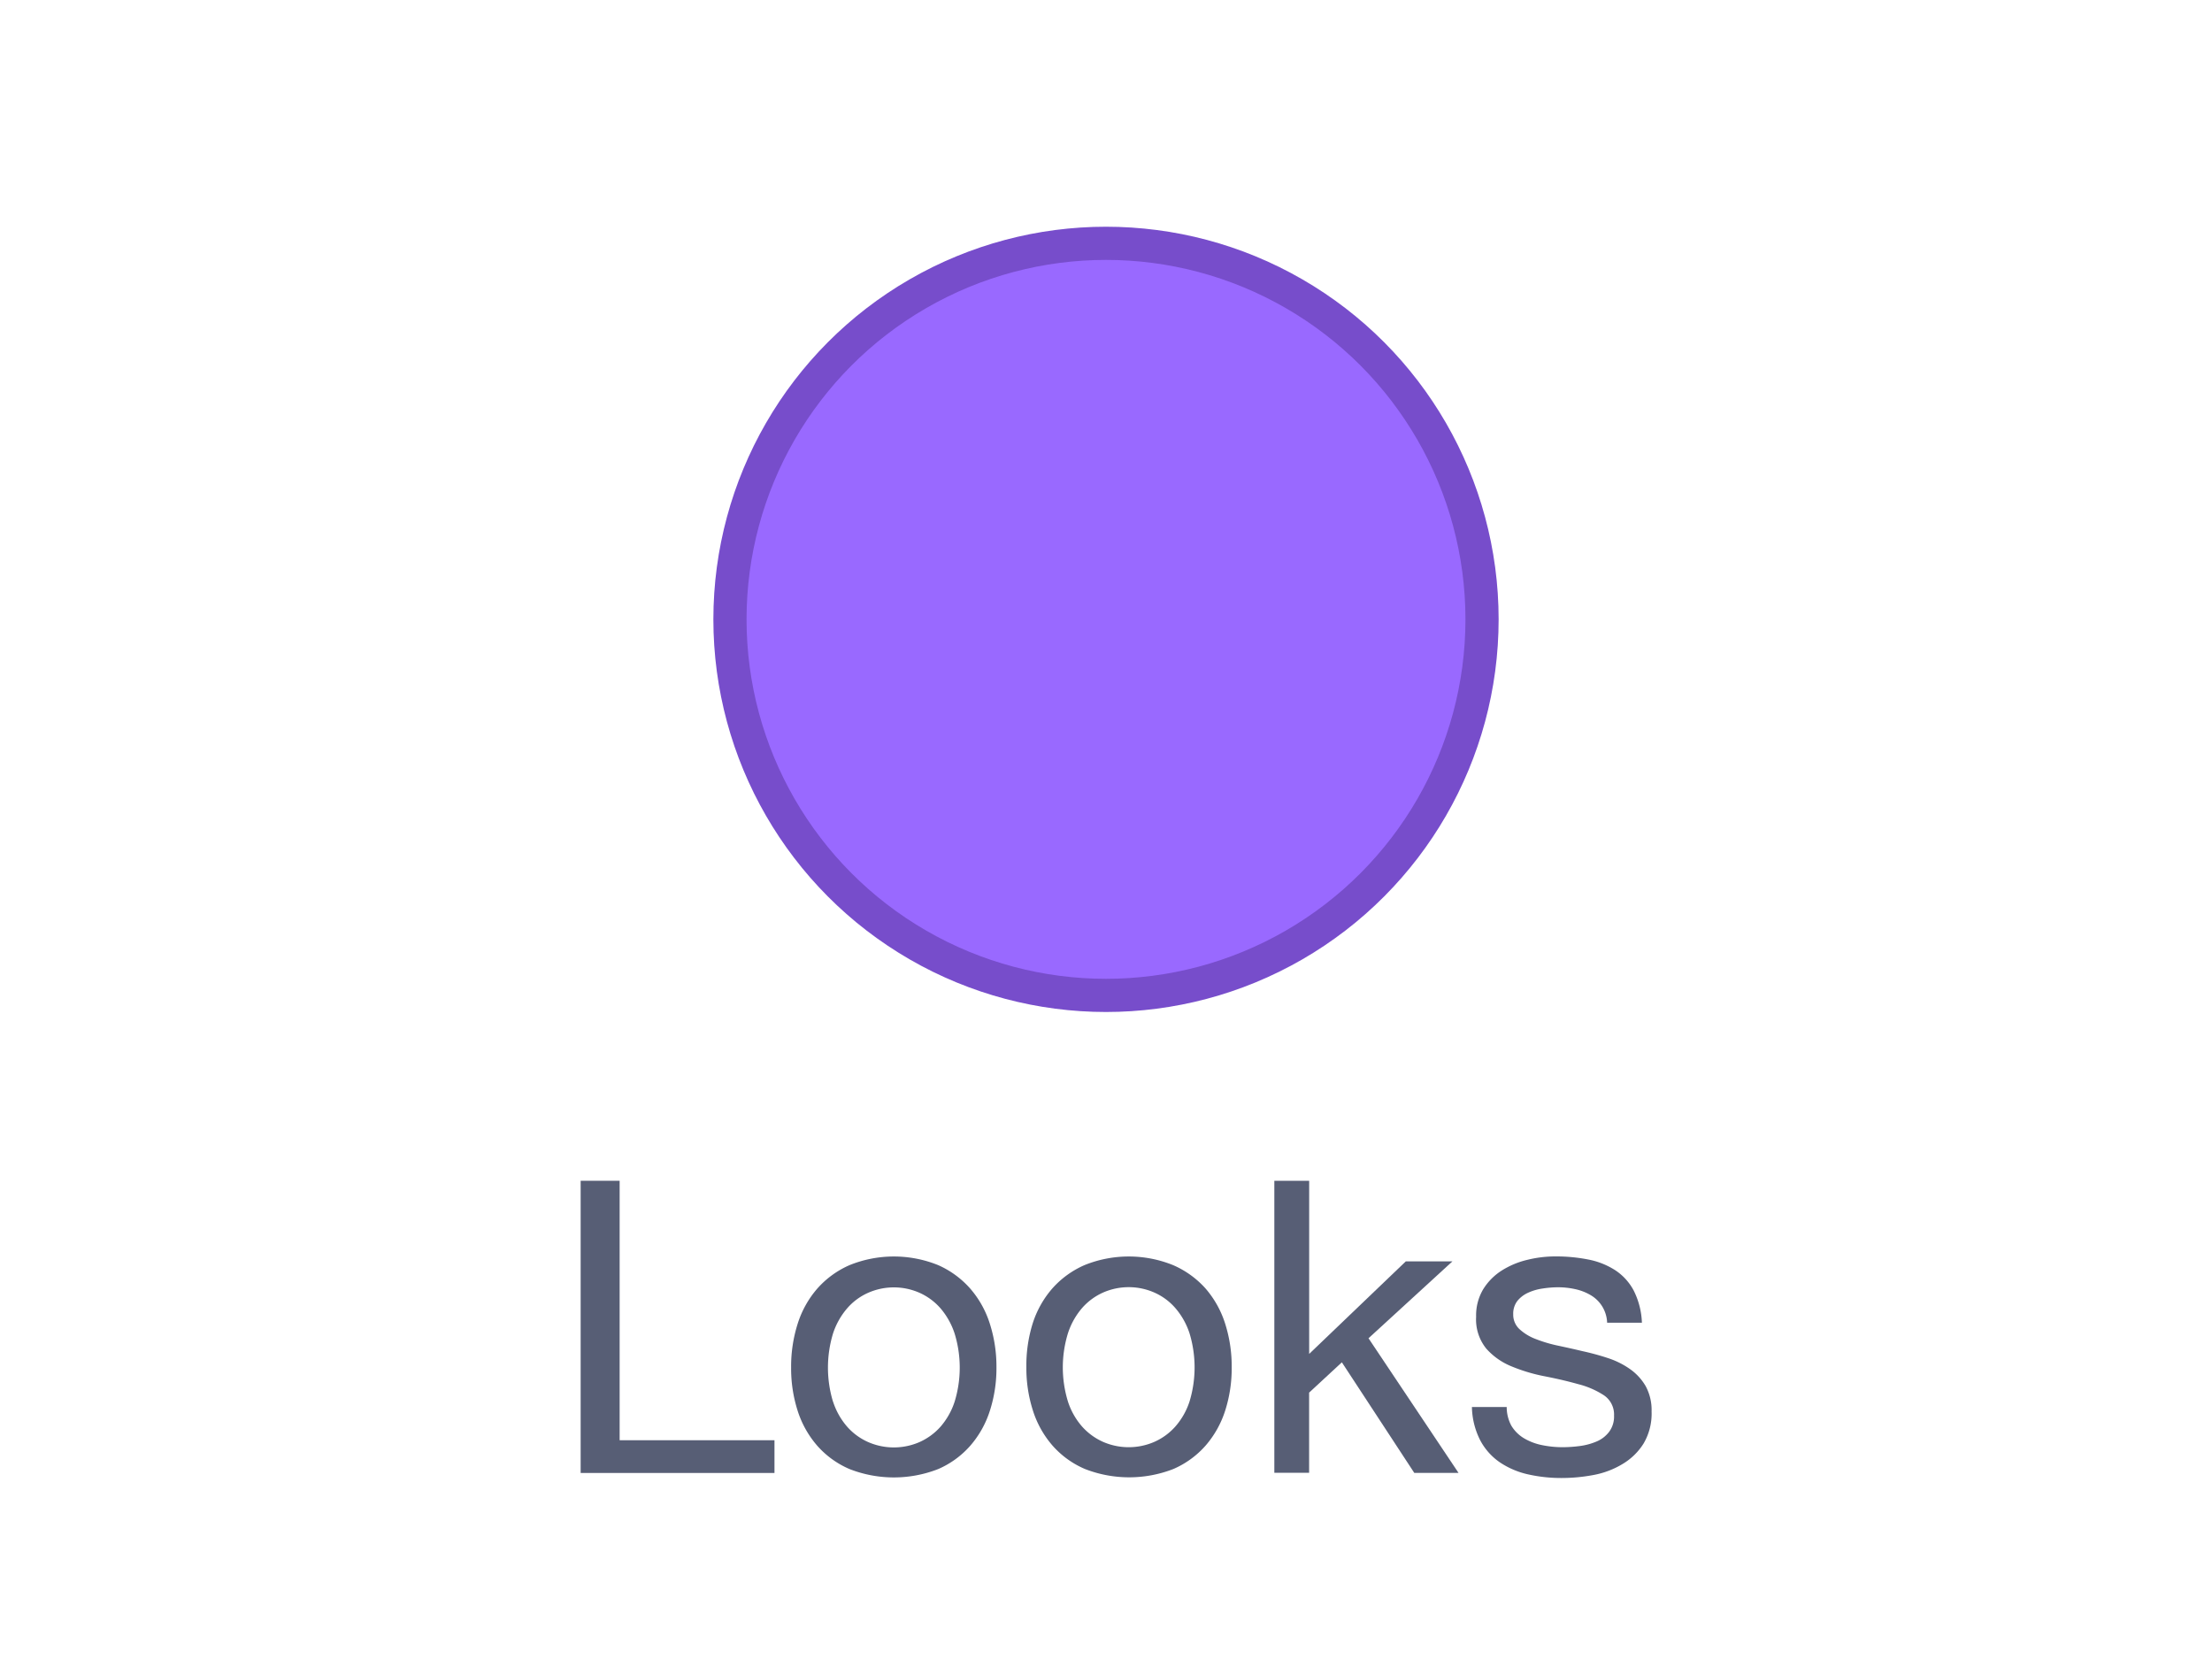 <svg id="Layer_1" data-name="Layer 1" xmlns="http://www.w3.org/2000/svg" width="400" height="300" viewBox="0 0 400 300">
  <g>
    <path d="M112.05,213.52v46.92h28v5.92H105V213.52Z" fill="#575e75"/>
    <path d="M144.24,239.39a17.88,17.88,0,0,1,3.55-6.37,16.67,16.67,0,0,1,5.85-4.25,21.34,21.34,0,0,1,16,0,16.7,16.7,0,0,1,5.81,4.25,17.88,17.88,0,0,1,3.55,6.37,25.45,25.45,0,0,1,1.19,7.88,25.06,25.06,0,0,1-1.19,7.84,17.87,17.87,0,0,1-3.55,6.33,16.38,16.38,0,0,1-5.81,4.22,22,22,0,0,1-16,0,16.35,16.35,0,0,1-5.85-4.22,17.87,17.87,0,0,1-3.55-6.33,25.06,25.06,0,0,1-1.18-7.84A25.45,25.45,0,0,1,144.24,239.39Zm6.4,14.06A12.92,12.92,0,0,0,153.2,258a11,11,0,0,0,3.81,2.78,11.62,11.62,0,0,0,9.25,0,11.15,11.15,0,0,0,3.81-2.78,13.06,13.06,0,0,0,2.55-4.51,21,21,0,0,0,0-12.36,13.44,13.44,0,0,0-2.55-4.55,11,11,0,0,0-3.81-2.81,11.51,11.51,0,0,0-9.25,0,10.8,10.8,0,0,0-3.81,2.81,13.29,13.29,0,0,0-2.56,4.55,21.22,21.22,0,0,0,0,12.36Z" fill="#575e75"/>
    <path d="M186.72,239.39a17.88,17.88,0,0,1,3.55-6.37,16.67,16.67,0,0,1,5.85-4.25,21.34,21.34,0,0,1,16,0A16.79,16.79,0,0,1,218,233a18,18,0,0,1,3.55,6.37,25.45,25.45,0,0,1,1.18,7.88,25.06,25.06,0,0,1-1.18,7.84,18,18,0,0,1-3.55,6.33,16.47,16.47,0,0,1-5.81,4.22,22,22,0,0,1-16,0,16.35,16.35,0,0,1-5.85-4.22,17.87,17.87,0,0,1-3.55-6.33,25.06,25.06,0,0,1-1.19-7.84A25.45,25.45,0,0,1,186.72,239.39Zm6.4,14.06a12.9,12.9,0,0,0,2.55,4.51,11.15,11.15,0,0,0,3.81,2.78,11.62,11.62,0,0,0,9.25,0,11,11,0,0,0,3.81-2.78,12.92,12.92,0,0,0,2.56-4.51,21.22,21.22,0,0,0,0-12.36,13.29,13.29,0,0,0-2.56-4.55,10.8,10.8,0,0,0-3.81-2.81,11.51,11.51,0,0,0-9.25,0,11,11,0,0,0-3.81,2.81,13.28,13.28,0,0,0-2.55,4.55,21,21,0,0,0,0,12.36Z" fill="#575e75"/>
    <path d="M236.74,213.52v31.31l17.47-16.73h8.43L247.47,242l16.28,24.35h-8l-13.1-20-5.92,5.48v14.5h-6.29V213.52Z" fill="#575e75"/>
    <path d="M273.3,257.81a6.66,6.66,0,0,0,2.33,2.3,10.43,10.43,0,0,0,3.25,1.22,18.46,18.46,0,0,0,3.74.37,24.44,24.44,0,0,0,3.11-.22,11.43,11.43,0,0,0,3-.82,5.53,5.53,0,0,0,2.25-1.74,4.58,4.58,0,0,0,.89-2.92,4.19,4.19,0,0,0-1.85-3.7,15.43,15.43,0,0,0-4.62-2q-2.77-.78-6-1.41a30.87,30.87,0,0,1-6-1.78,12.29,12.29,0,0,1-4.62-3.22,8.37,8.37,0,0,1-1.85-5.77,9.23,9.23,0,0,1,1.29-5,10.68,10.68,0,0,1,3.33-3.36,15.22,15.22,0,0,1,4.59-1.93,21.07,21.07,0,0,1,5.07-.63,30.12,30.12,0,0,1,6,.56,13.85,13.85,0,0,1,4.85,1.92,10,10,0,0,1,3.37,3.7,14.09,14.09,0,0,1,1.48,5.81h-6.29a6,6,0,0,0-3-5,9.34,9.34,0,0,0-2.77-1.07,14.37,14.37,0,0,0-3.07-.34,18.45,18.45,0,0,0-2.85.23,9.37,9.37,0,0,0-2.63.77,5.31,5.31,0,0,0-1.92,1.48,3.77,3.77,0,0,0-.74,2.41,3.54,3.54,0,0,0,1.15,2.7,9.07,9.07,0,0,0,2.92,1.77,25.18,25.18,0,0,0,4,1.19c1.49.32,3,.65,4.45,1a45,45,0,0,1,4.62,1.26,14.9,14.9,0,0,1,4,2,9.72,9.72,0,0,1,2.81,3.07,9.06,9.06,0,0,1,1.07,4.59,10.66,10.66,0,0,1-1.44,5.77,11.24,11.24,0,0,1-3.78,3.7,15.65,15.65,0,0,1-5.25,2,31.13,31.13,0,0,1-5.81.55,27.21,27.21,0,0,1-6.07-.66,15,15,0,0,1-5.1-2.18,11.16,11.16,0,0,1-3.55-4,13.81,13.81,0,0,1-1.49-6h6.29A7.09,7.09,0,0,0,273.3,257.81Z" fill="#575e75"/>
  </g>
  <circle cx="200" cy="112" r="68" fill="#9969ff" stroke="#774dcb" stroke-miterlimit="10" stroke-width="6"/>
</svg>
